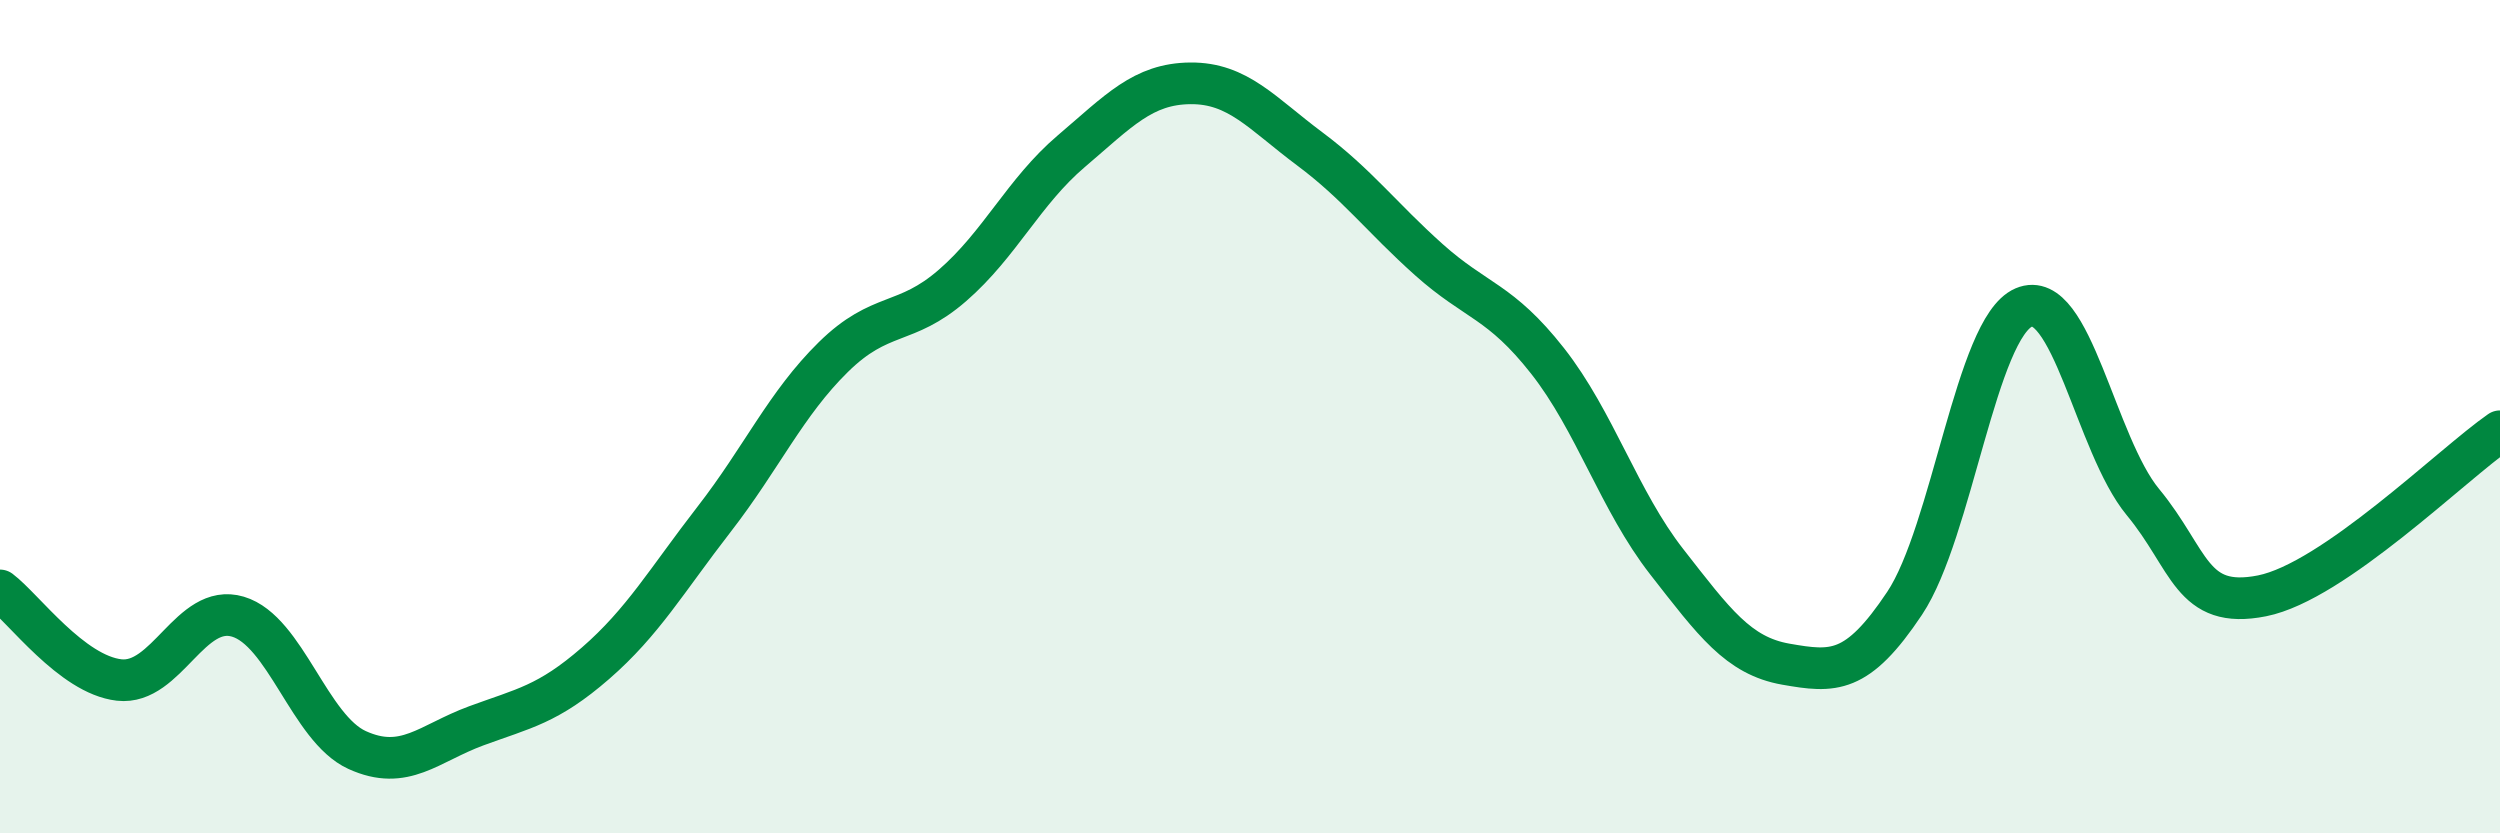 
    <svg width="60" height="20" viewBox="0 0 60 20" xmlns="http://www.w3.org/2000/svg">
      <path
        d="M 0,14.17 C 0.57,14.6 1.72,16.19 2.86,16.32 C 4,16.45 4.57,14.46 5.71,14.8 C 6.85,15.14 7.43,17.48 8.57,18 C 9.71,18.52 10.29,17.84 11.43,17.42 C 12.57,17 13.15,16.91 14.29,15.92 C 15.43,14.93 16,13.93 17.14,12.46 C 18.28,10.99 18.86,9.69 20,8.57 C 21.14,7.45 21.72,7.84 22.86,6.85 C 24,5.86 24.57,4.6 25.71,3.63 C 26.85,2.66 27.43,2.01 28.57,2 C 29.71,1.99 30.29,2.72 31.43,3.57 C 32.57,4.42 33.15,5.21 34.29,6.23 C 35.43,7.25 36,7.21 37.14,8.66 C 38.28,10.11 38.86,12.02 40,13.48 C 41.14,14.94 41.72,15.74 42.86,15.94 C 44,16.14 44.57,16.19 45.71,14.48 C 46.85,12.77 47.43,7.87 48.57,7.38 C 49.71,6.89 50.29,10.67 51.43,12.05 C 52.57,13.43 52.58,14.64 54.29,14.3 C 56,13.96 58.86,11.14 60,10.35L60 20L0 20Z"
        fill="#008740"
        opacity="0.1"
        stroke-linecap="round"
        stroke-linejoin="round"
      />
      <path
        d="M 0,14.17 C 0.57,14.6 1.72,16.19 2.86,16.32 C 4,16.45 4.57,14.46 5.71,14.8 C 6.85,15.14 7.43,17.48 8.57,18 C 9.71,18.52 10.29,17.84 11.43,17.42 C 12.57,17 13.15,16.91 14.29,15.92 C 15.43,14.93 16,13.93 17.14,12.46 C 18.28,10.99 18.86,9.69 20,8.57 C 21.14,7.45 21.72,7.84 22.86,6.85 C 24,5.86 24.57,4.6 25.71,3.63 C 26.85,2.66 27.43,2.01 28.57,2 C 29.71,1.99 30.29,2.72 31.43,3.57 C 32.57,4.42 33.15,5.21 34.29,6.23 C 35.43,7.25 36,7.21 37.14,8.66 C 38.28,10.11 38.86,12.02 40,13.48 C 41.14,14.94 41.72,15.74 42.86,15.94 C 44,16.14 44.57,16.19 45.71,14.48 C 46.85,12.77 47.43,7.87 48.57,7.38 C 49.71,6.89 50.29,10.67 51.43,12.05 C 52.57,13.43 52.58,14.64 54.29,14.3 C 56,13.96 58.86,11.14 60,10.35"
        stroke="#008740"
        stroke-width="1"
        fill="none"
        stroke-linecap="round"
        stroke-linejoin="round"
      />
    </svg>
  